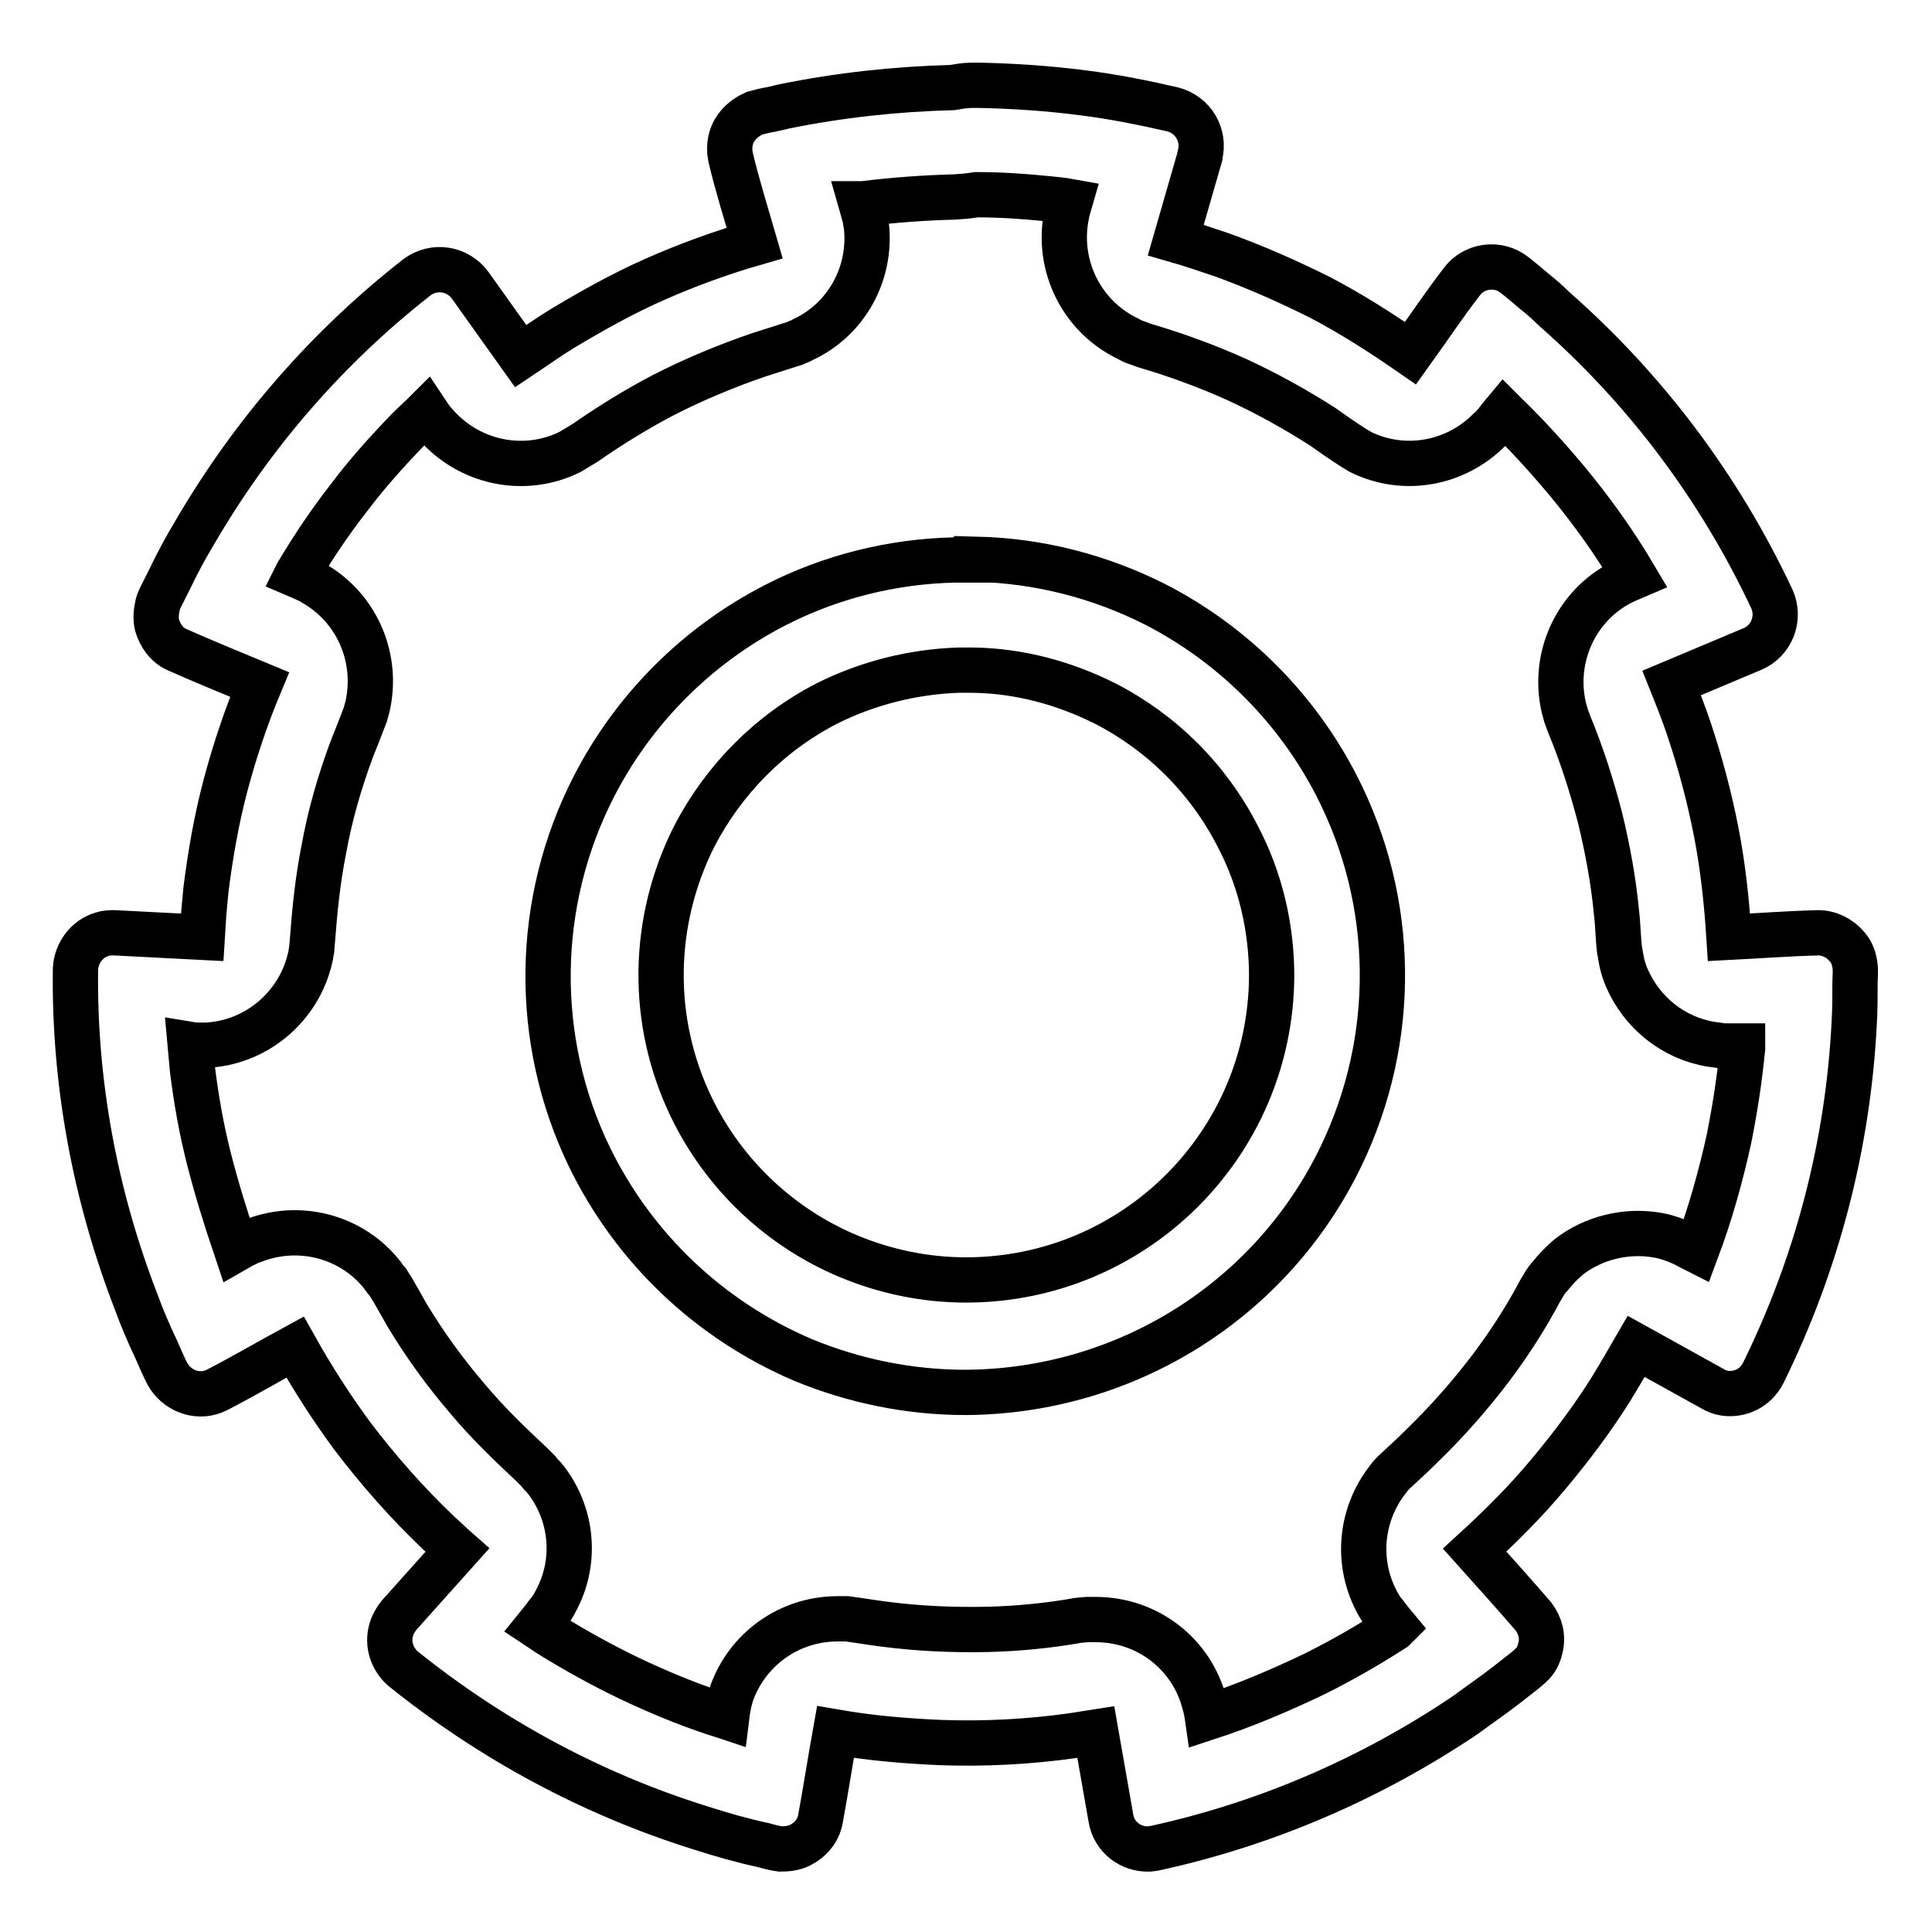 <?xml version="1.0" encoding="utf-8"?>
<!-- Svg Vector Icons : http://www.onlinewebfonts.com/icon -->
<!DOCTYPE svg PUBLIC "-//W3C//DTD SVG 1.1//EN" "http://www.w3.org/Graphics/SVG/1.1/DTD/svg11.dtd">
<svg version="1.1" xmlns="http://www.w3.org/2000/svg" xmlns:xlink="http://www.w3.org/1999/xlink" x="0px" y="0px" viewBox="0 0 256 256" enable-background="new 0 0 256 256" xml:space="preserve">
<g> <path stroke-width="6" fill-opacity="0" stroke="#000000"  d="M129.7,11.3c4.6,0.1,9.2,0.4,13.8,1c4,0.5,8,1.3,11.9,2.2c2.7,0.7,4.3,3.4,3.6,6.1c0,0,0,0,0,0.1l-3.2,11.1 c2.1,0.6,4.1,1.3,6.2,2c4.4,1.6,8.7,3.5,12.9,5.6c4.2,2.2,8.1,4.7,12,7.4c2.3-3.2,4.5-6.5,6.9-9.6c1.5-1.9,4.3-2.4,6.4-1.1 c0.6,0.4,1.2,0.9,1.8,1.4l1.3,1.1c0.9,0.7,1.8,1.5,2.6,2.3c12.2,10.7,22,23.8,28.9,38.5c1.1,2.5,0,5.5-2.6,6.6c0,0,0,0,0,0 l-10.7,4.5c0.8,2,1.6,4,2.3,6.1c1.5,4.5,2.7,9,3.6,13.6c0.9,4.6,1.4,9.3,1.7,14c3.9-0.2,7.9-0.5,11.8-0.6c1.5,0,2.9,0.7,3.9,1.9 c0.6,0.7,0.9,1.6,1,2.5c0.1,0.7,0,1.6,0,2.2c0,1.7,0,3.5-0.1,5.2c-0.8,16.2-4.9,32-12.1,46.6c-1,1.9-3,2.9-5.1,2.6 c-0.6-0.1-1.1-0.3-1.6-0.6l-10.1-5.6c-1.1,1.9-2.2,3.8-3.3,5.6c-2.5,4-5.3,7.7-8.3,11.3c-3,3.6-6.3,6.9-9.8,10.1 c2.6,2.9,5.3,5.9,7.8,8.8c0.9,1.2,1.3,2.7,0.9,4.2c-0.2,0.9-0.6,1.7-1.3,2.3c-0.5,0.5-1.2,1-1.7,1.4l-1.4,1.1 c-1.8,1.4-3.7,2.7-5.6,4.1c-12.5,8.4-26.4,14.4-41.1,17.6c-0.2,0-0.5,0.1-0.7,0.1c-2.5,0.1-4.7-1.6-5.1-4.1l-2-11.4l-3.2,0.5 c-5.7,0.8-11.5,1.1-17.3,0.9c-4.7-0.2-9.4-0.6-14-1.4c-0.7,3.9-1.3,7.8-2,11.6c-0.3,1.5-1.3,2.7-2.7,3.4c-0.8,0.4-1.7,0.5-2.6,0.5 c-0.7-0.1-1.5-0.3-2.2-0.5c-2.8-0.6-5.6-1.4-8.4-2.3c-14.4-4.5-27.7-11.7-39.4-21.1c-1.6-1.4-2.2-3.6-1.4-5.6 c0.2-0.5,0.5-1,0.9-1.5l7.7-8.6c-0.8-0.7-1.6-1.5-2.4-2.2c-4.2-4-8-8.3-11.5-12.9c-2.8-3.8-5.3-7.7-7.6-11.8 c-3.5,1.9-6.9,3.9-10.4,5.7c-2.2,1.1-4.9,0.3-6.3-1.8c-0.4-0.6-0.7-1.4-1-2l-0.7-1.6c-1-2.1-1.9-4.2-2.7-6.4c-5.4-14-8.2-28.9-8-44 c0.1-2.1,1.5-4,3.5-4.6c0.6-0.2,1.1-0.2,1.7-0.2l11.6,0.6l0.2-3.2c0.1-1.1,0.2-2.2,0.3-3.2c0.6-4.7,1.4-9.3,2.6-13.8 c1.2-4.5,2.7-9,4.5-13.3c-3.6-1.5-7.3-3-10.9-4.6c-1.4-0.6-2.3-1.9-2.7-3.3c-0.2-0.9-0.1-1.8,0.1-2.7c0.2-0.7,0.6-1.4,0.9-2 l0.8-1.6c1-2.1,2.1-4.1,3.3-6.1c7.6-13,17.5-24.4,29.4-33.7c2.2-1.6,5.3-1.2,7,1.1l6.7,9.4c1.8-1.2,3.6-2.5,5.4-3.6 c4-2.4,8.1-4.7,12.4-6.6c4.3-1.9,8.7-3.5,13.2-4.8c-1.1-3.8-2.3-7.6-3.2-11.4c-0.3-1.5,0-3,1-4.2c0.6-0.7,1.3-1.2,2.2-1.6 c0.7-0.2,1.5-0.4,2.2-0.5l1.7-0.4c7.4-1.5,14.8-2.3,22.3-2.5C128,11.3,128,11.3,129.7,11.3z M126.5,26.1c-4,0.1-8.1,0.4-12.1,0.9 l-0.3,0l0.2,0.7l0.3,1.1c0.1,0.4,0.1,0.8,0.2,1.1c0.7,6.3-2.6,12.4-8.4,15.1c-0.3,0.2-0.7,0.3-1.1,0.5c-1.6,0.5-3.1,1-4.7,1.5 c-4.4,1.5-8.7,3.3-12.8,5.4c-3.6,1.9-7,4-10.3,6.3l-1,0.6c-0.3,0.2-0.7,0.4-1,0.6c-6.1,3-13.4,1.4-17.8-3.7c-0.5-0.5-0.8-1-1.2-1.6 c-0.8,0.8-1.6,1.5-2.4,2.3c-2.8,2.9-5.5,5.9-7.9,9.1c-2.5,3.2-4.7,6.5-6.8,10l-0.1,0.2l0.7,0.3l1.1,0.5c0.3,0.2,0.7,0.4,1,0.6 c5.4,3.4,8,9.8,6.6,16c-0.1,0.4-0.2,0.7-0.3,1.1c-0.6,1.6-1.2,3.1-1.8,4.6c-1.6,4.3-2.9,8.8-3.7,13.3c-0.8,4-1.2,8-1.5,12l-0.1,1.2 c-0.1,0.4-0.1,0.8-0.2,1.1c-1.5,6.6-7.3,11.4-14,11.6c-0.7,0-1.3,0-1.9-0.1c0.1,1.1,0.2,2.2,0.3,3.3c0.5,4,1.2,8,2.2,11.9 c1,3.9,2.2,7.8,3.5,11.6l0.1,0.3l0.7-0.4l1-0.5l1.1-0.4c6-2.1,12.7-0.2,16.6,4.8c0.2,0.3,0.4,0.6,0.7,0.9c0.9,1.4,1.7,2.9,2.5,4.3 c2.4,4,5.1,7.7,8.1,11.2c2.6,3.1,5.5,5.9,8.5,8.7l0.8,0.8c0.2,0.3,0.5,0.6,0.8,0.9c3.5,4.3,4.3,10.2,2.1,15.2c-0.5,1.1-1,2.1-1.8,3 c-0.4,0.6-0.8,1-1.2,1.5c0.9,0.6,1.8,1.2,2.8,1.8c3.5,2.1,7,4,10.7,5.7c3.7,1.7,7.4,3.2,11.3,4.4l0.3,0.1l0.1-0.8l0.2-1.1 c0.1-0.4,0.2-0.7,0.3-1.1c2.1-6,7.7-10,14.1-10c0.4,0,0.8,0,1.2,0c1.6,0.2,3.3,0.5,4.9,0.7c4.6,0.6,9.2,0.8,13.8,0.7 c4-0.1,8.1-0.5,12-1.2l1.1-0.1c0.4,0,0.8,0,1.2,0c6.8,0,12.7,4.5,14.4,11.1c0.2,0.7,0.3,1.2,0.4,1.9c4.9-1.6,9.6-3.6,14.2-5.8 c3.6-1.8,7.1-3.8,10.5-6l0.2-0.2l-0.5-0.6l-0.7-0.9c-0.2-0.3-0.5-0.6-0.7-0.9c-3.4-5.4-3-12.3,1-17.3c0.2-0.3,0.5-0.6,0.8-0.9 c1.2-1.1,2.4-2.2,3.6-3.4c3.3-3.2,6.4-6.7,9.2-10.4c2.4-3.2,4.6-6.6,6.5-10.2l0.6-1c0.2-0.3,0.4-0.6,0.7-0.9 c0.7-0.9,1.5-1.7,2.4-2.5c3.3-2.6,7.8-3.7,12-2.9c1.1,0.2,2.2,0.6,3.3,1.1c0.6,0.3,1.1,0.6,1.7,0.9c1.8-4.8,3.2-9.8,4.3-14.8 c0.8-4,1.4-7.9,1.8-12l0-0.3l-0.8,0l-1.2,0c-0.4,0-0.8,0-1.2-0.1c-5.1-0.5-9.5-3.6-11.8-8.2c-0.5-1-0.9-2.1-1.1-3.3 c-0.1-0.4-0.1-0.8-0.2-1.1c-0.2-1.6-0.2-3.3-0.4-4.9c-0.4-4.3-1.2-8.6-2.2-12.7c-1.1-4.2-2.4-8.3-4.1-12.4l-0.4-1.1 c-0.1-0.4-0.2-0.7-0.3-1.1c-1.5-6.6,1.6-13.4,7.6-16.5c0.6-0.3,1.1-0.5,1.8-0.8c-2.6-4.4-5.6-8.6-8.9-12.6 c-2.6-3.1-5.3-6.1-8.2-8.9l-0.2-0.2l-0.5,0.6l-0.7,0.9c-0.3,0.3-0.5,0.6-0.8,0.8c-4.5,4.5-11.3,5.7-17,2.9c-0.3-0.2-0.7-0.4-1-0.6 c-1.4-0.9-2.7-1.8-4.1-2.8c-3.6-2.3-7.4-4.4-11.3-6.2c-4-1.8-8.1-3.3-12.2-4.5l-1.1-0.4c-0.4-0.1-0.7-0.3-1.1-0.5 c-6.1-2.9-9.5-9.6-8.2-16.3c0.1-0.7,0.3-1.2,0.5-1.9c-1.1-0.2-2.2-0.3-3.3-0.4c-3-0.3-6-0.5-9.1-0.5C128,26,128,26,126.5,26.1 L126.5,26.1z M129.4,74.1c8.3,0.2,16.4,2.3,23.7,6c10.3,5.3,18.7,13.7,24,24c7.9,15.4,8.1,33.5,0.6,49.1 c-9.2,19.1-28.5,31.2-49.8,31.3c-7.4,0-14.7-1.5-21.5-4.3c-12.4-5.3-22.4-14.8-28.3-26.9c-7.5-15.5-7.3-33.7,0.6-49.1 c5.3-10.3,13.7-18.7,24-24c7.4-3.8,15.5-5.8,23.7-6H129.4z M127,88.8c-6,0.2-12,1.7-17.4,4.4c-7.6,3.9-13.7,10.1-17.6,17.6 c-5.7,11.3-5.9,24.5-0.4,35.9c4.3,8.9,11.7,15.9,20.7,19.7c5,2.1,10.3,3.2,15.7,3.2c22.3,0,40.4-18,40.5-40.3 c0-6.4-1.5-12.8-4.5-18.5c-3.9-7.6-10-13.7-17.6-17.6c-5.4-2.7-11.3-4.3-17.4-4.4H127L127,88.8z"/></g>
</svg>